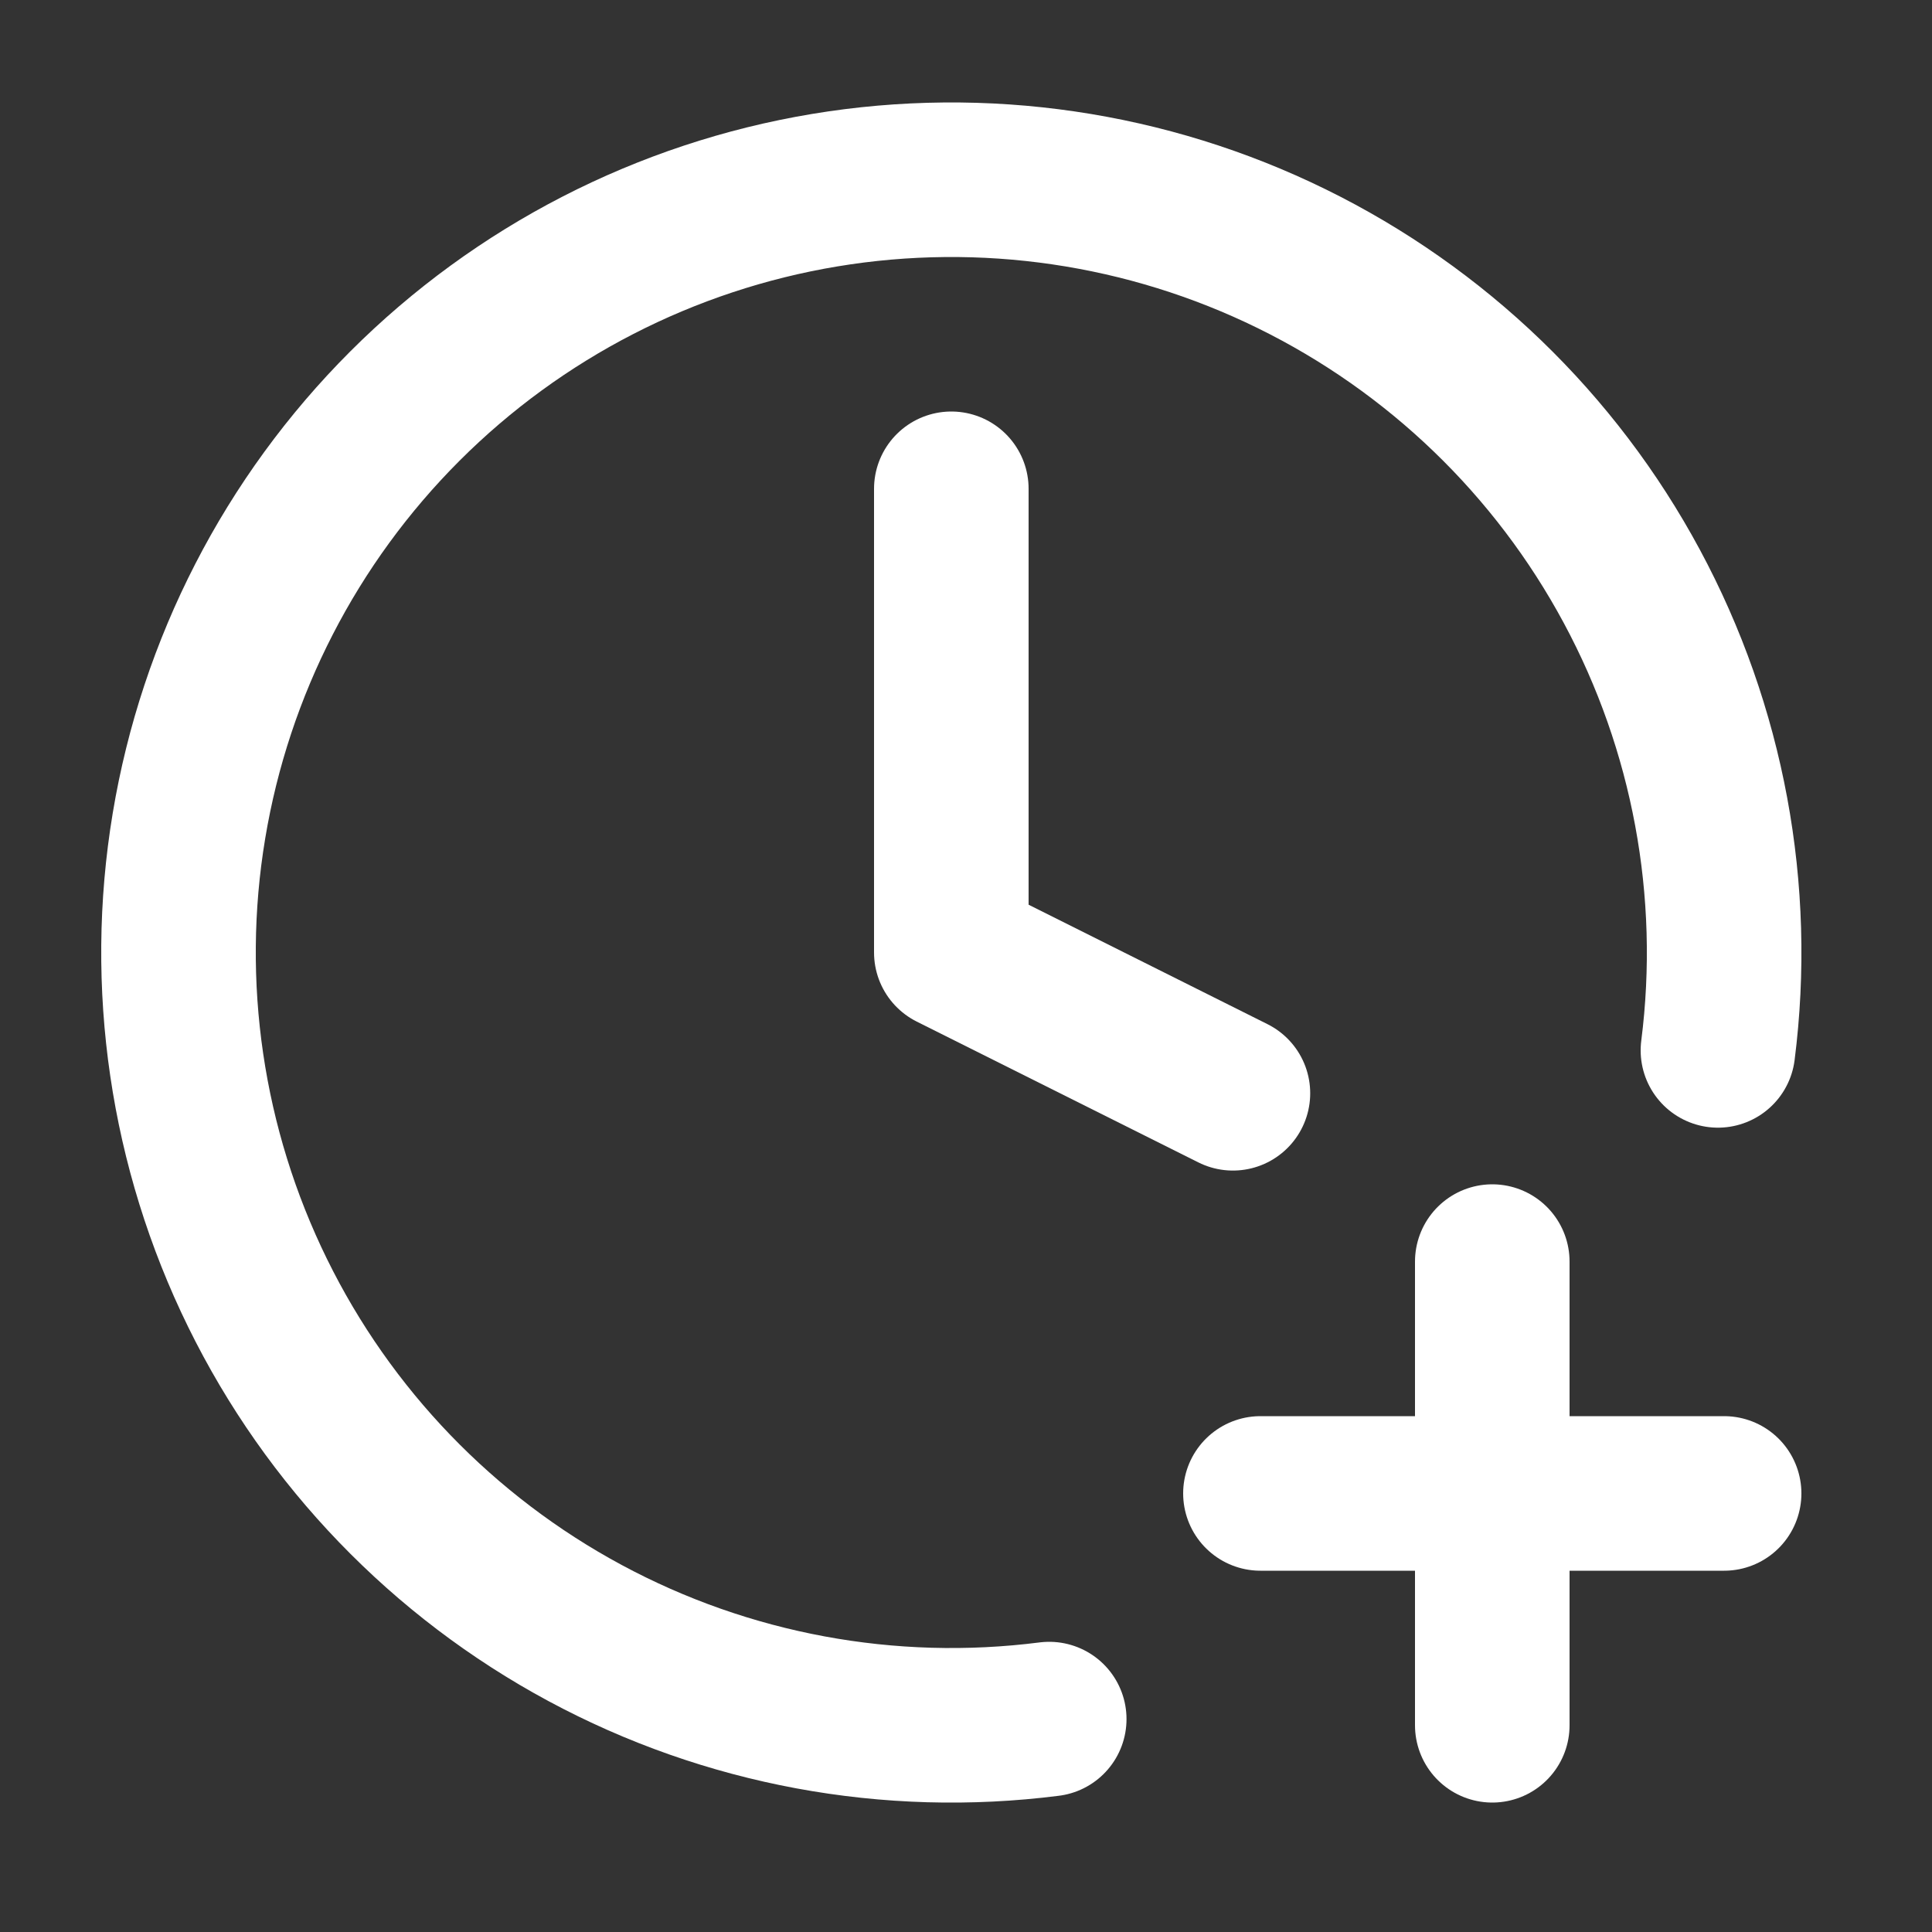 <svg width="25" height="25" viewBox="0 0 25 25" fill="none" xmlns="http://www.w3.org/2000/svg">
<rect x="0" y="0" width="25" height="25" fill="#333333" stroke="none"/>
<path d="M12.31 6.325V12.325L15.954 14.147" stroke="white" stroke-width="2" stroke-linecap="round" stroke-linejoin="round"/>
<path d="M16.31 19.325H22.31" stroke="white" stroke-width="2" stroke-linecap="round" stroke-linejoin="round"/>
<path d="M19.31 16.325V22.325" stroke="white" stroke-width="2" stroke-linecap="round" stroke-linejoin="round"/>
<path d="M22.23 13.592C22.494 11.523 22.104 9.423 21.115 7.586C20.127 5.749 18.588 4.267 16.715 3.348C14.843 2.429 12.729 2.119 10.671 2.461C8.614 2.803 6.714 3.78 5.239 5.255C3.764 6.73 2.787 8.629 2.445 10.687C2.103 12.745 2.414 14.858 3.333 16.731C4.252 18.604 5.733 20.142 7.57 21.131C9.407 22.12 11.507 22.509 13.577 22.245" stroke="white" stroke-width="2" stroke-linecap="round" stroke-linejoin="round"/>
</svg>
